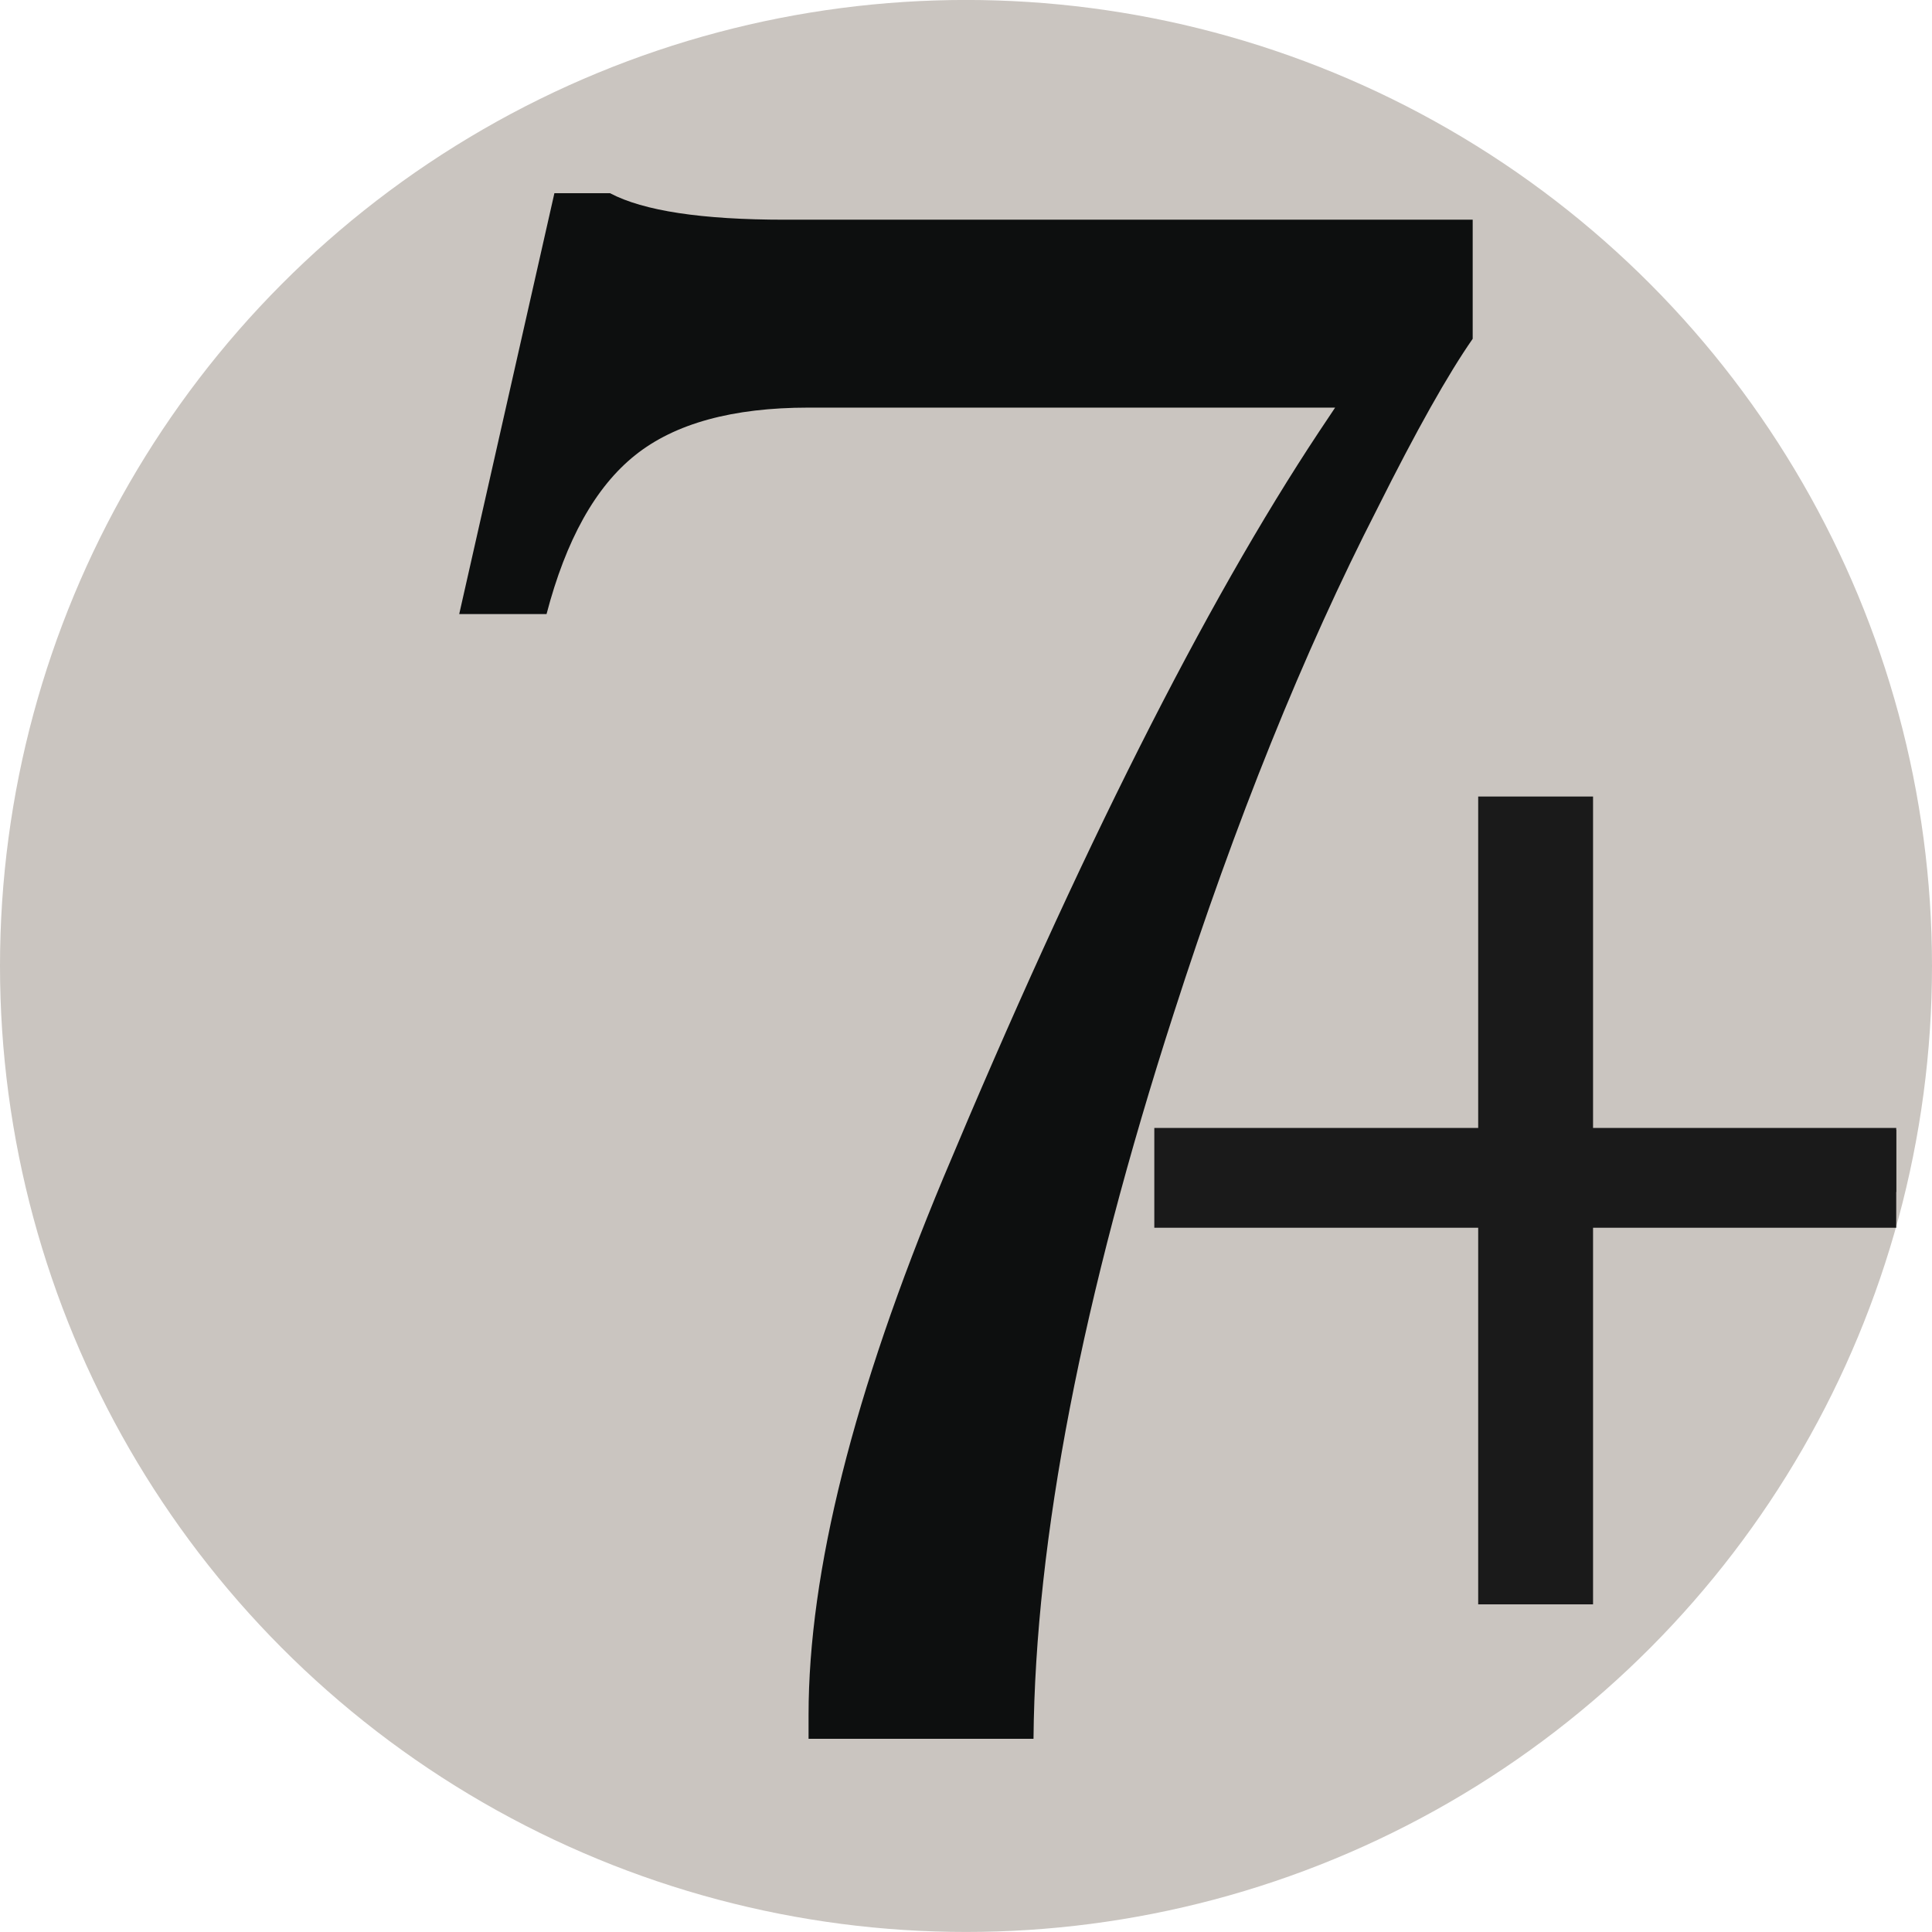 <?xml version="1.0" encoding="UTF-8" standalone="no"?>
<svg
   viewBox="0 0 100 100"
   version="1.1"
   id="svg65"
   sodipodi:docname="7plus.svg"
   inkscape:version="1.2.2 (732a01da63, 2022-12-09)"
   xmlns:inkscape="http://www.inkscape.org/namespaces/inkscape"
   xmlns:sodipodi="http://sodipodi.sourceforge.net/DTD/sodipodi-0.dtd"
   xmlns="http://www.w3.org/2000/svg"
   xmlns:svg="http://www.w3.org/2000/svg">
  <defs
     id="defs69" />
  <sodipodi:namedview
     id="namedview67"
     pagecolor="#ffffff"
     bordercolor="#000000"
     borderopacity="0.25"
     inkscape:showpageshadow="2"
     inkscape:pageopacity="0.0"
     inkscape:pagecheckerboard="0"
     inkscape:deskcolor="#d1d1d1"
     showgrid="false"
     inkscape:zoom="10.26"
     inkscape:cx="50.048733"
     inkscape:cy="50.048733"
     inkscape:window-width="2736"
     inkscape:window-height="1745"
     inkscape:window-x="-9"
     inkscape:window-y="-9"
     inkscape:window-maximized="1"
     inkscape:current-layer="svg65" />
  <g
     transform="translate(0 -1)"
     fill="none"
     id="g63">
    <circle
       fill="#CAC5C0"
       cx="50"
       cy="50.998"
       r="50"
       id="circle59" />
    <path
       d="M53.494 91h-11.643v-1.238c0-7.396 2.328-16.659 6.98-27.808 7.035-16.799 13.52-29.673 19.453-38.624l.822-1.232h-27.256c-3.93 0-6.92.819-8.975 2.463-2.059 1.645-3.582 4.387-4.586 8.222h-4.52l4.926-21.782h2.881c1.734.914 4.742 1.371 9.041 1.371h35.609v6.165c-1.275 1.829-2.918 4.75-4.926 8.768-3.838 7.485-7.352 16.208-10.553 26.163-4.743 14.702-7.163 27.209-7.253 37.532z"
       fill="#0D0F0F"
       id="path61" />
  </g>
  <rect
     style="fill:#1a1a1a"
     id="rect375"
     width="31.579"
     height="3.216"
     x="66.569"
     y="58.48" />
  <rect
     style="fill:#1a1a1a;stroke-width:1.122"
     id="rect379"
     width="5.945"
     height="41.813"
     x="76.511"
     y="41.228" />
  <rect
     style="fill:#1a1a1a;stroke-width:1.01"
     id="rect389"
     width="38.402"
     height="5.166"
     x="59.747"
     y="58.382" />
  <rect
     style="fill:#1a1a1a"
     id="rect391"
     width="0.487"
     height="0.195"
     x="81.092"
     y="47.368" />
  <rect
     style="fill:#1a1a1a"
     id="rect393"
     width="0.975"
     height="0.877"
     x="78.85"
     y="46.491" />
</svg>
